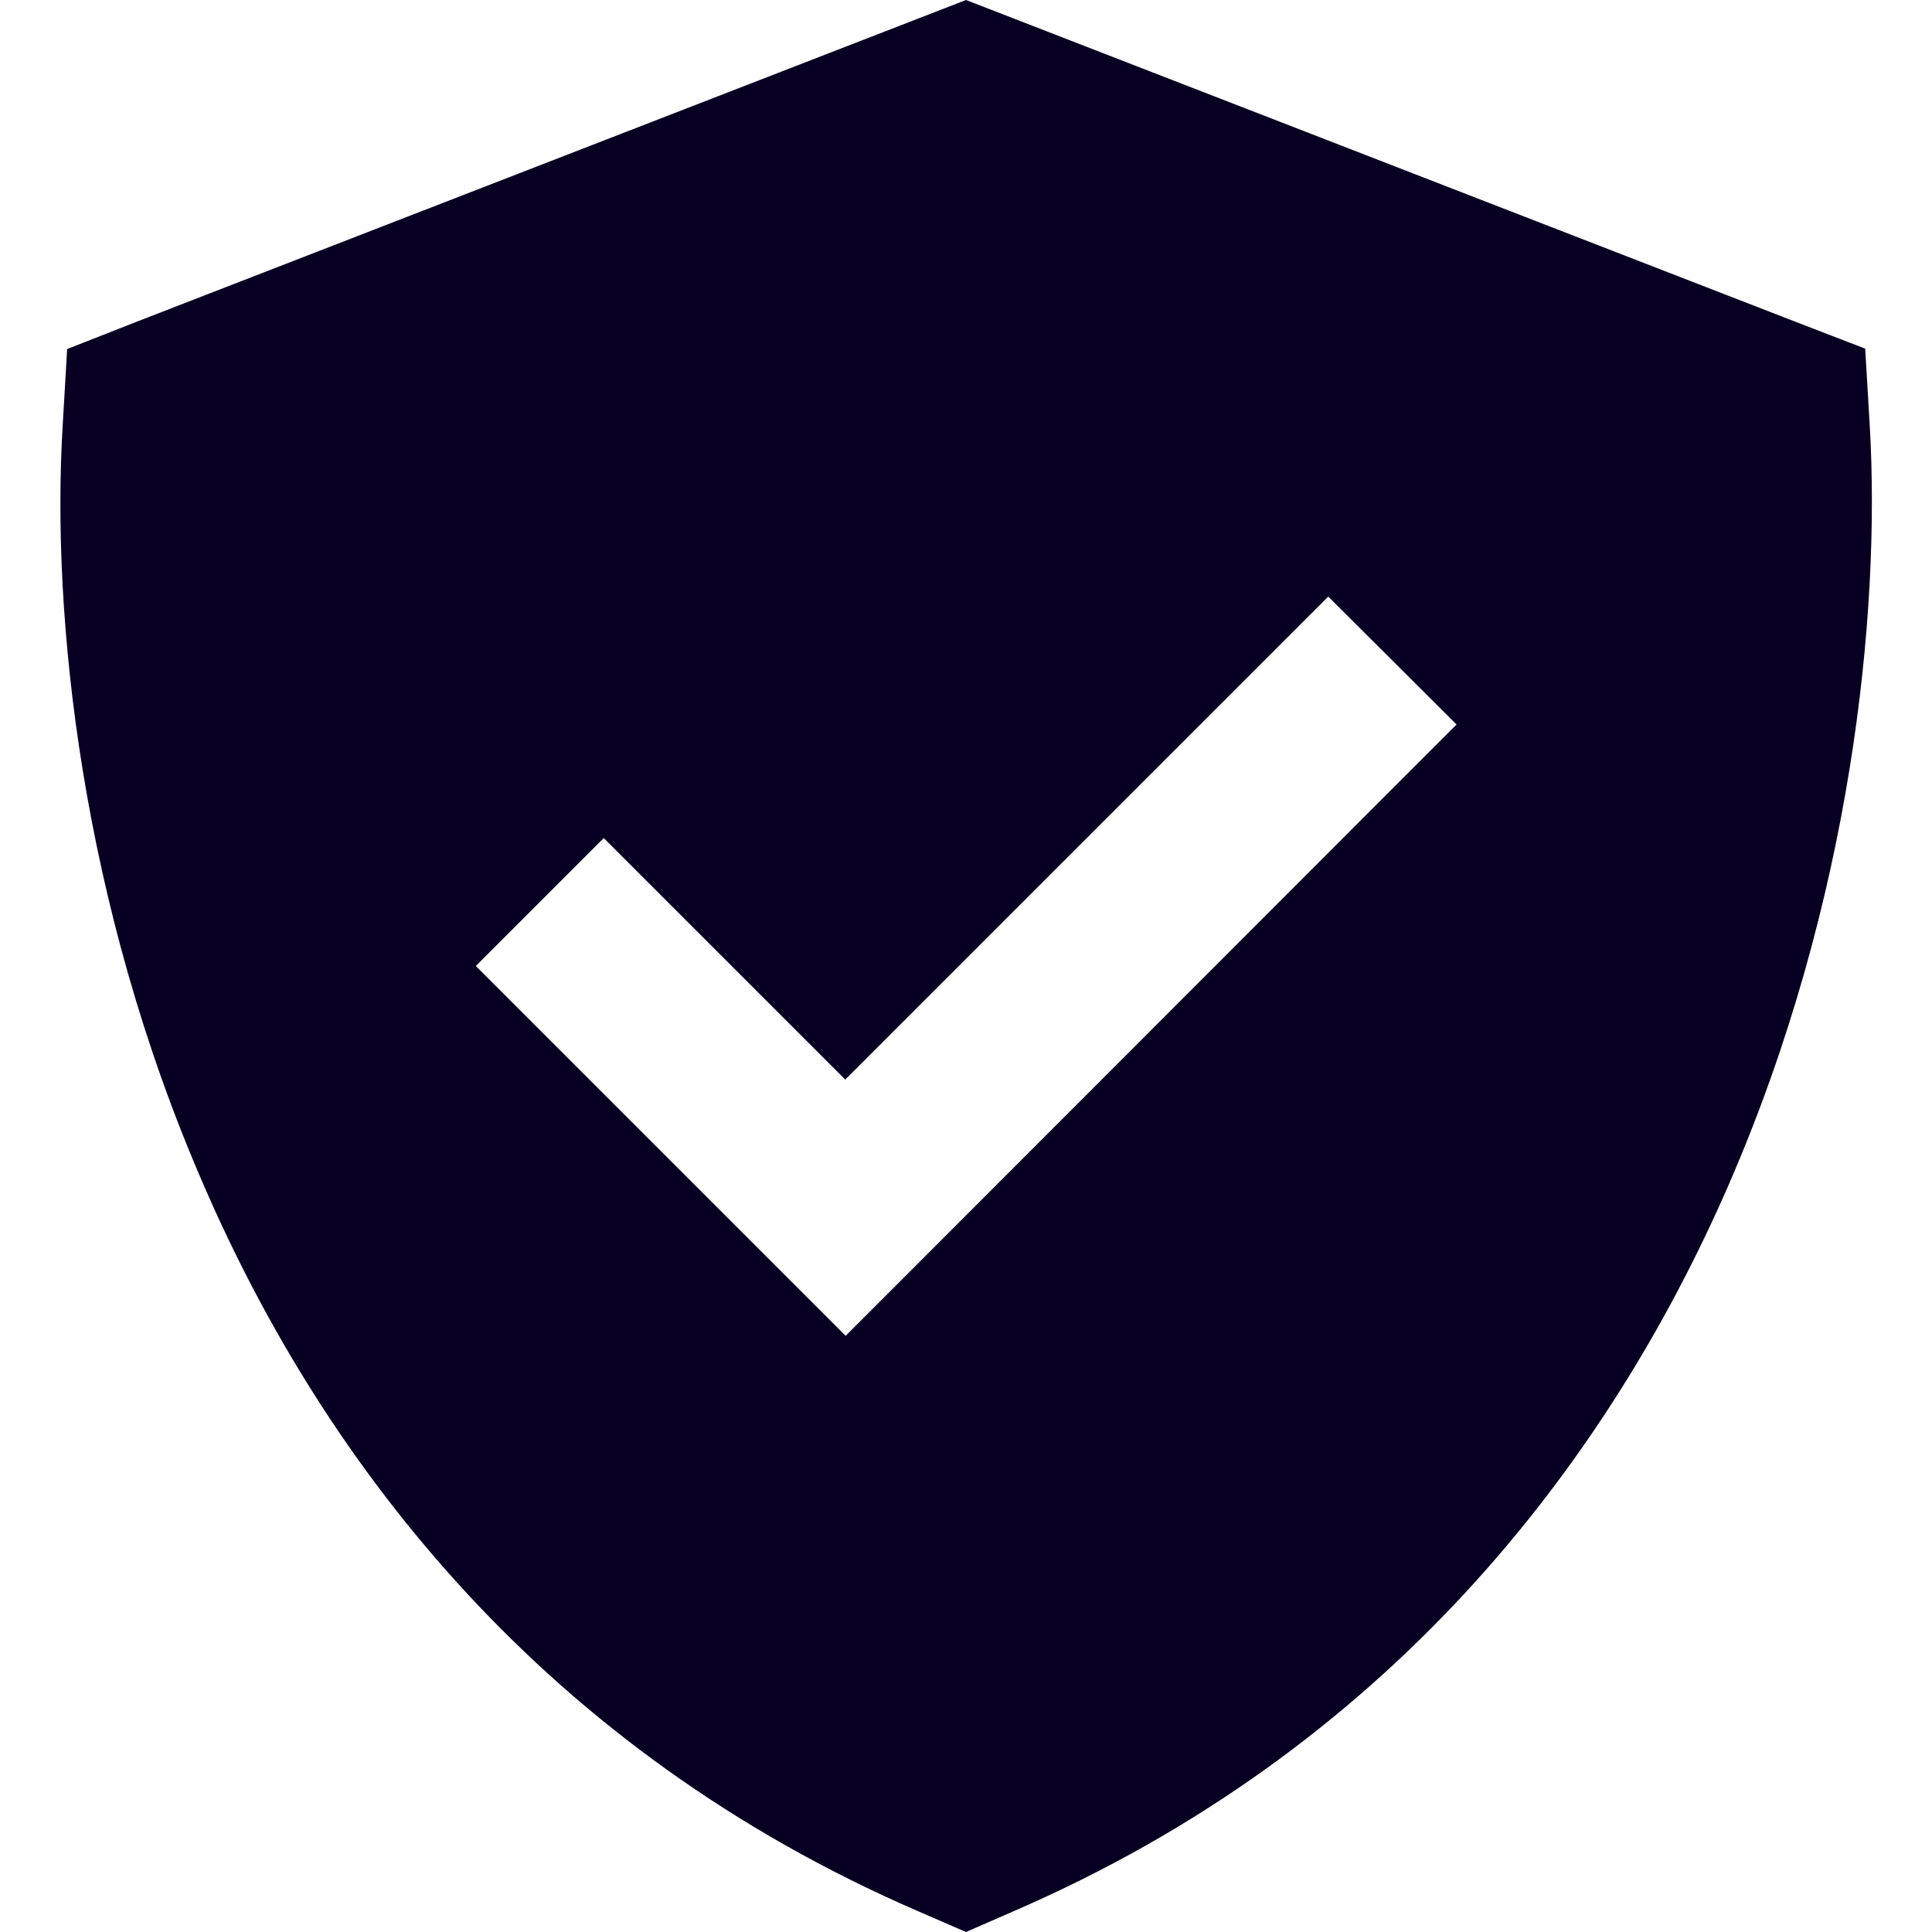 <svg width="24" height="24" viewBox="0 0 24 24" fill="none" xmlns="http://www.w3.org/2000/svg">
<g id="shield-check-sharp-solid" clip-path="url(#clip0_10_164)">
<path id="Vector" d="M12 0L12.544 0.211L22.27 3.984L23.17 4.331L23.227 5.292C23.363 7.636 22.997 11.213 21.478 14.709C19.945 18.234 17.208 21.741 12.6 23.738L12 24L11.405 23.742C6.792 21.745 4.055 18.244 2.527 14.714C1.003 11.217 0.637 7.636 0.778 5.297L0.834 4.336L1.73 3.984L11.456 0.211L12 0ZM17.297 9.797L18.094 9L16.5 7.411L15.703 8.208L10.5 13.411L8.297 11.208L7.5 10.411L5.911 12L6.708 12.797L9.708 15.797L10.505 16.594L11.302 15.797L17.297 9.797Z" fill="#080022"/>
</g>
<defs>
<clipPath id="clip0_10_164">
<rect width="24" height="24" fill="white"/>
</clipPath>
</defs>
</svg>
